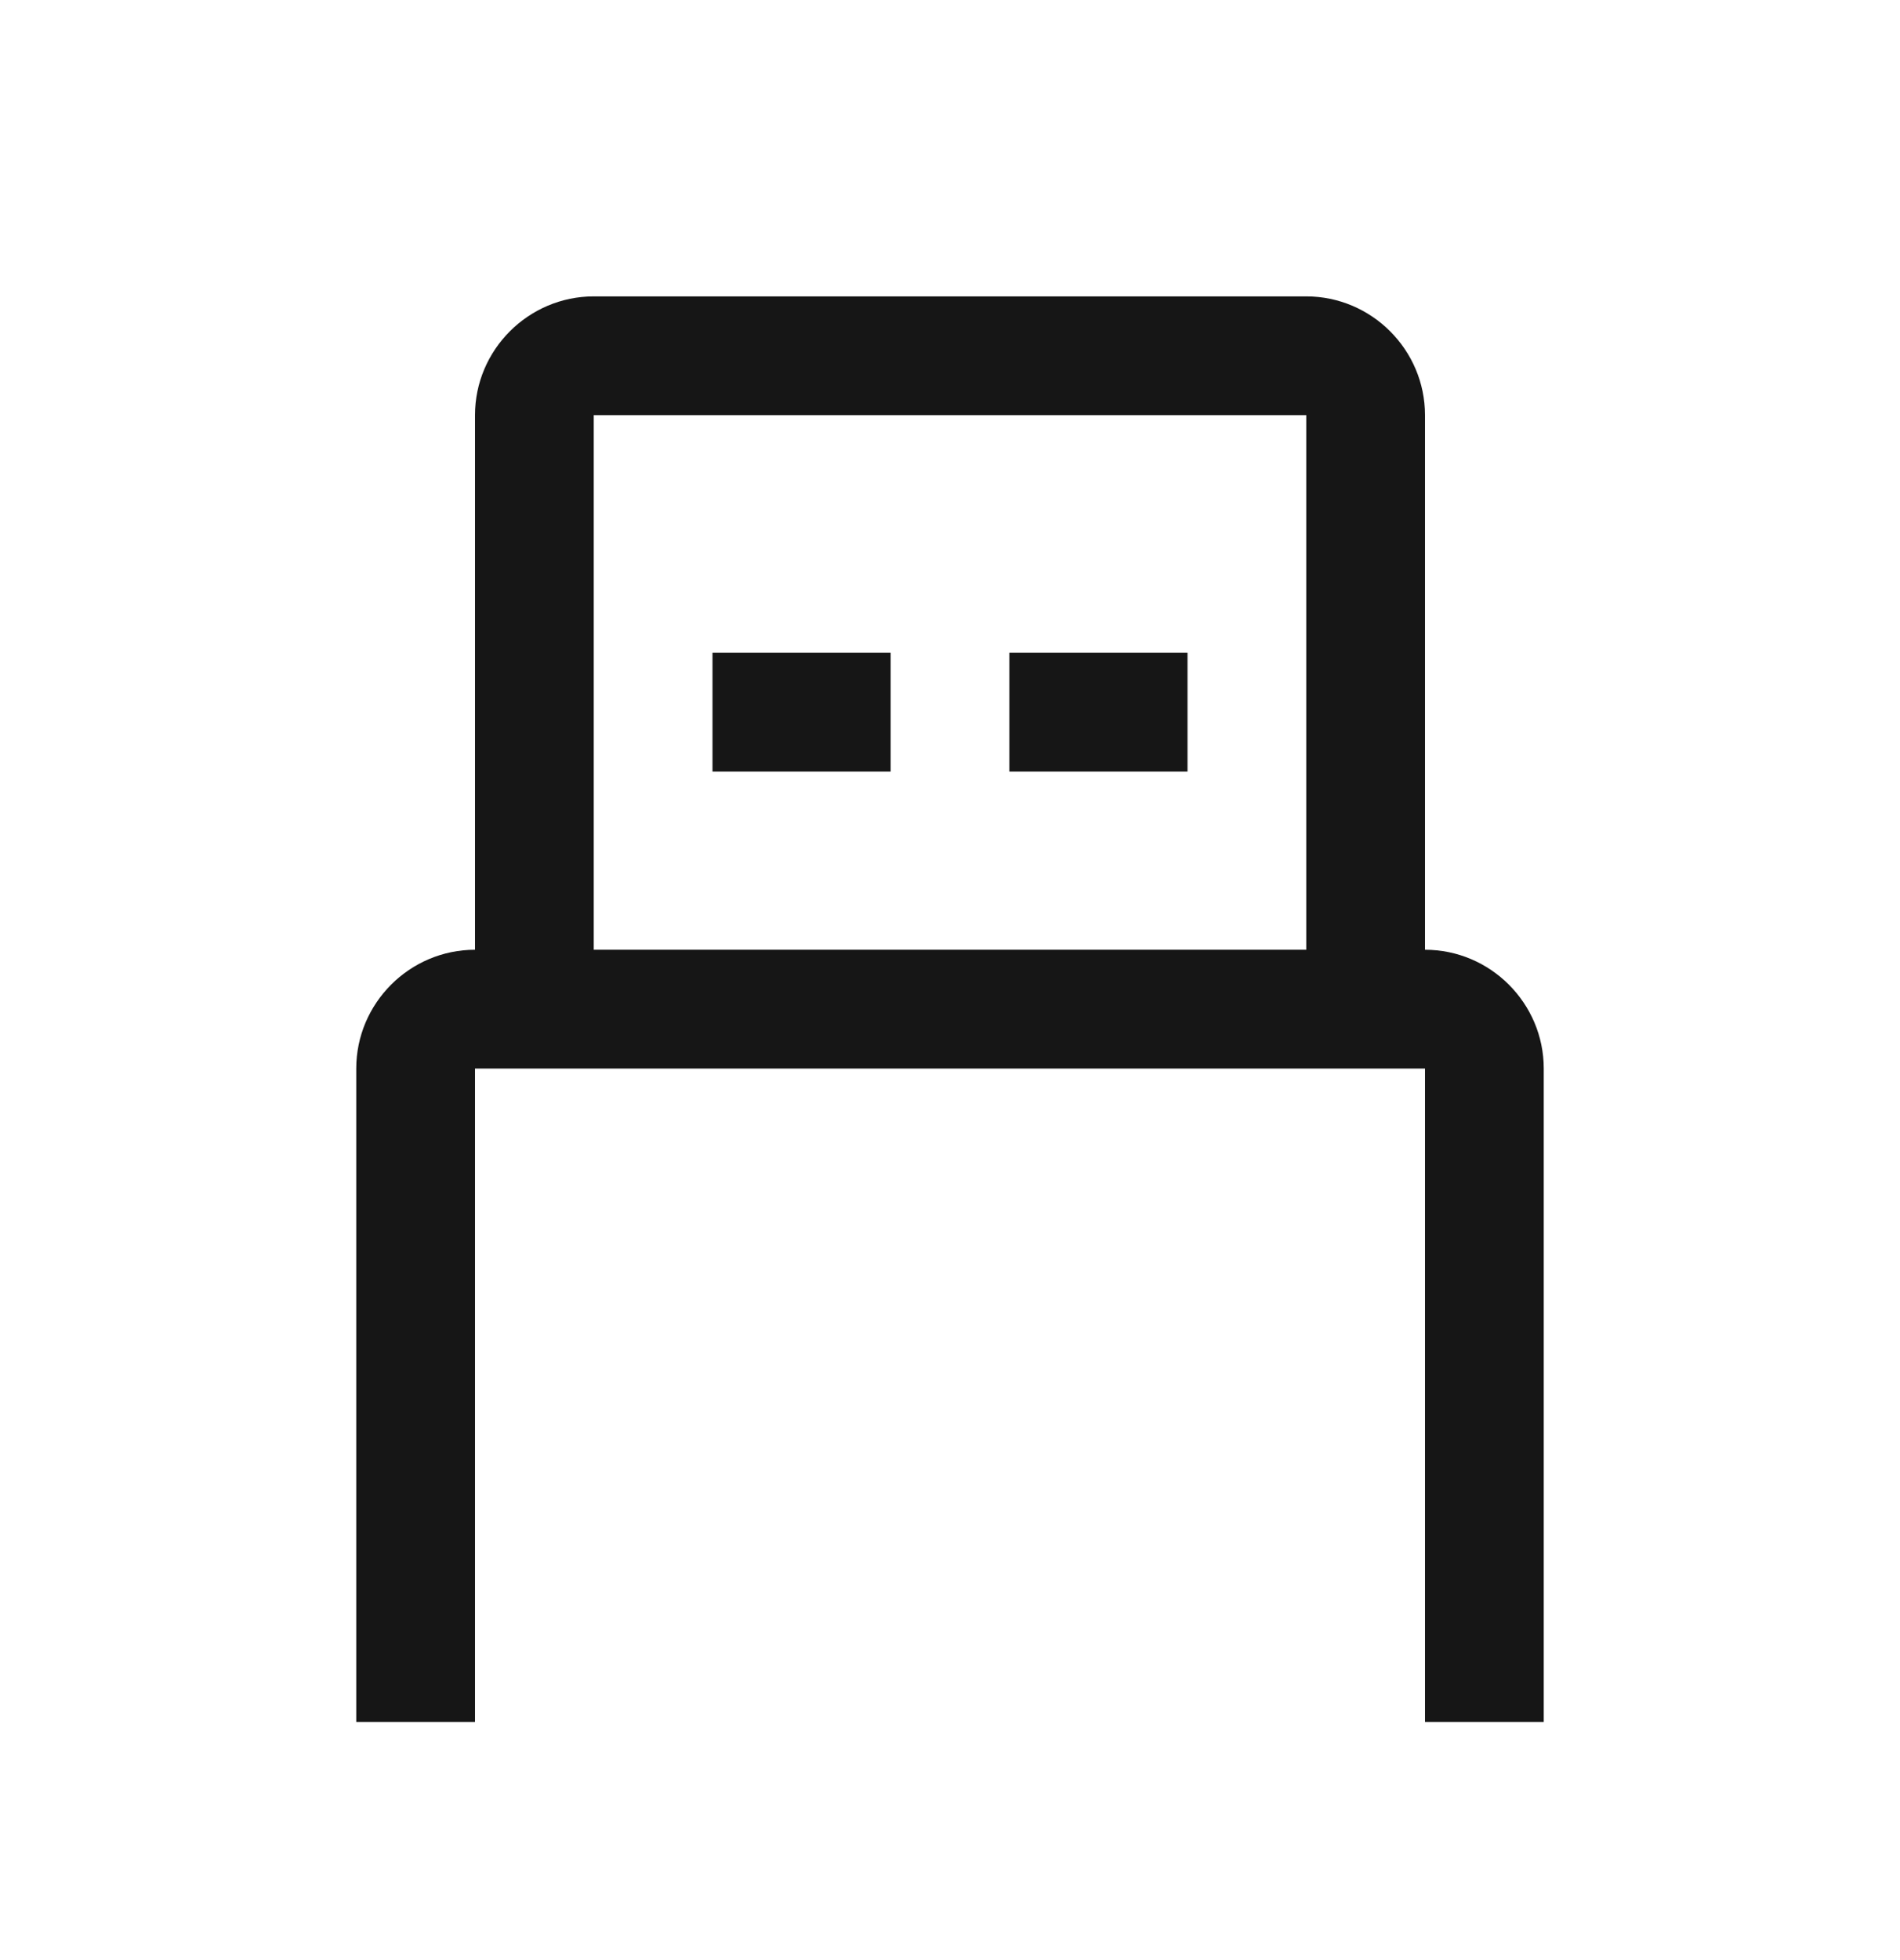 <svg width="32" height="33" viewBox="0 0 32 33" fill="none" xmlns="http://www.w3.org/2000/svg">
<path d="M24 15.99V6.99C24 5.89 23.1 4.99 22 4.99H10C8.9 4.99 8 5.89 8 6.99V15.99C6.9 15.99 6 16.89 6 17.99V28.99H8V17.99H24V28.99H26V17.99C26 16.89 25.1 15.99 24 15.99ZM10 6.99H22V15.99H10V6.99Z" fill="#161616"/>
<path d="M15 10.99H12V12.99H15V10.99Z" fill="#161616"/>
<path d="M20 10.99H17V12.99H20V10.99Z" fill="#161616"/>
</svg>
